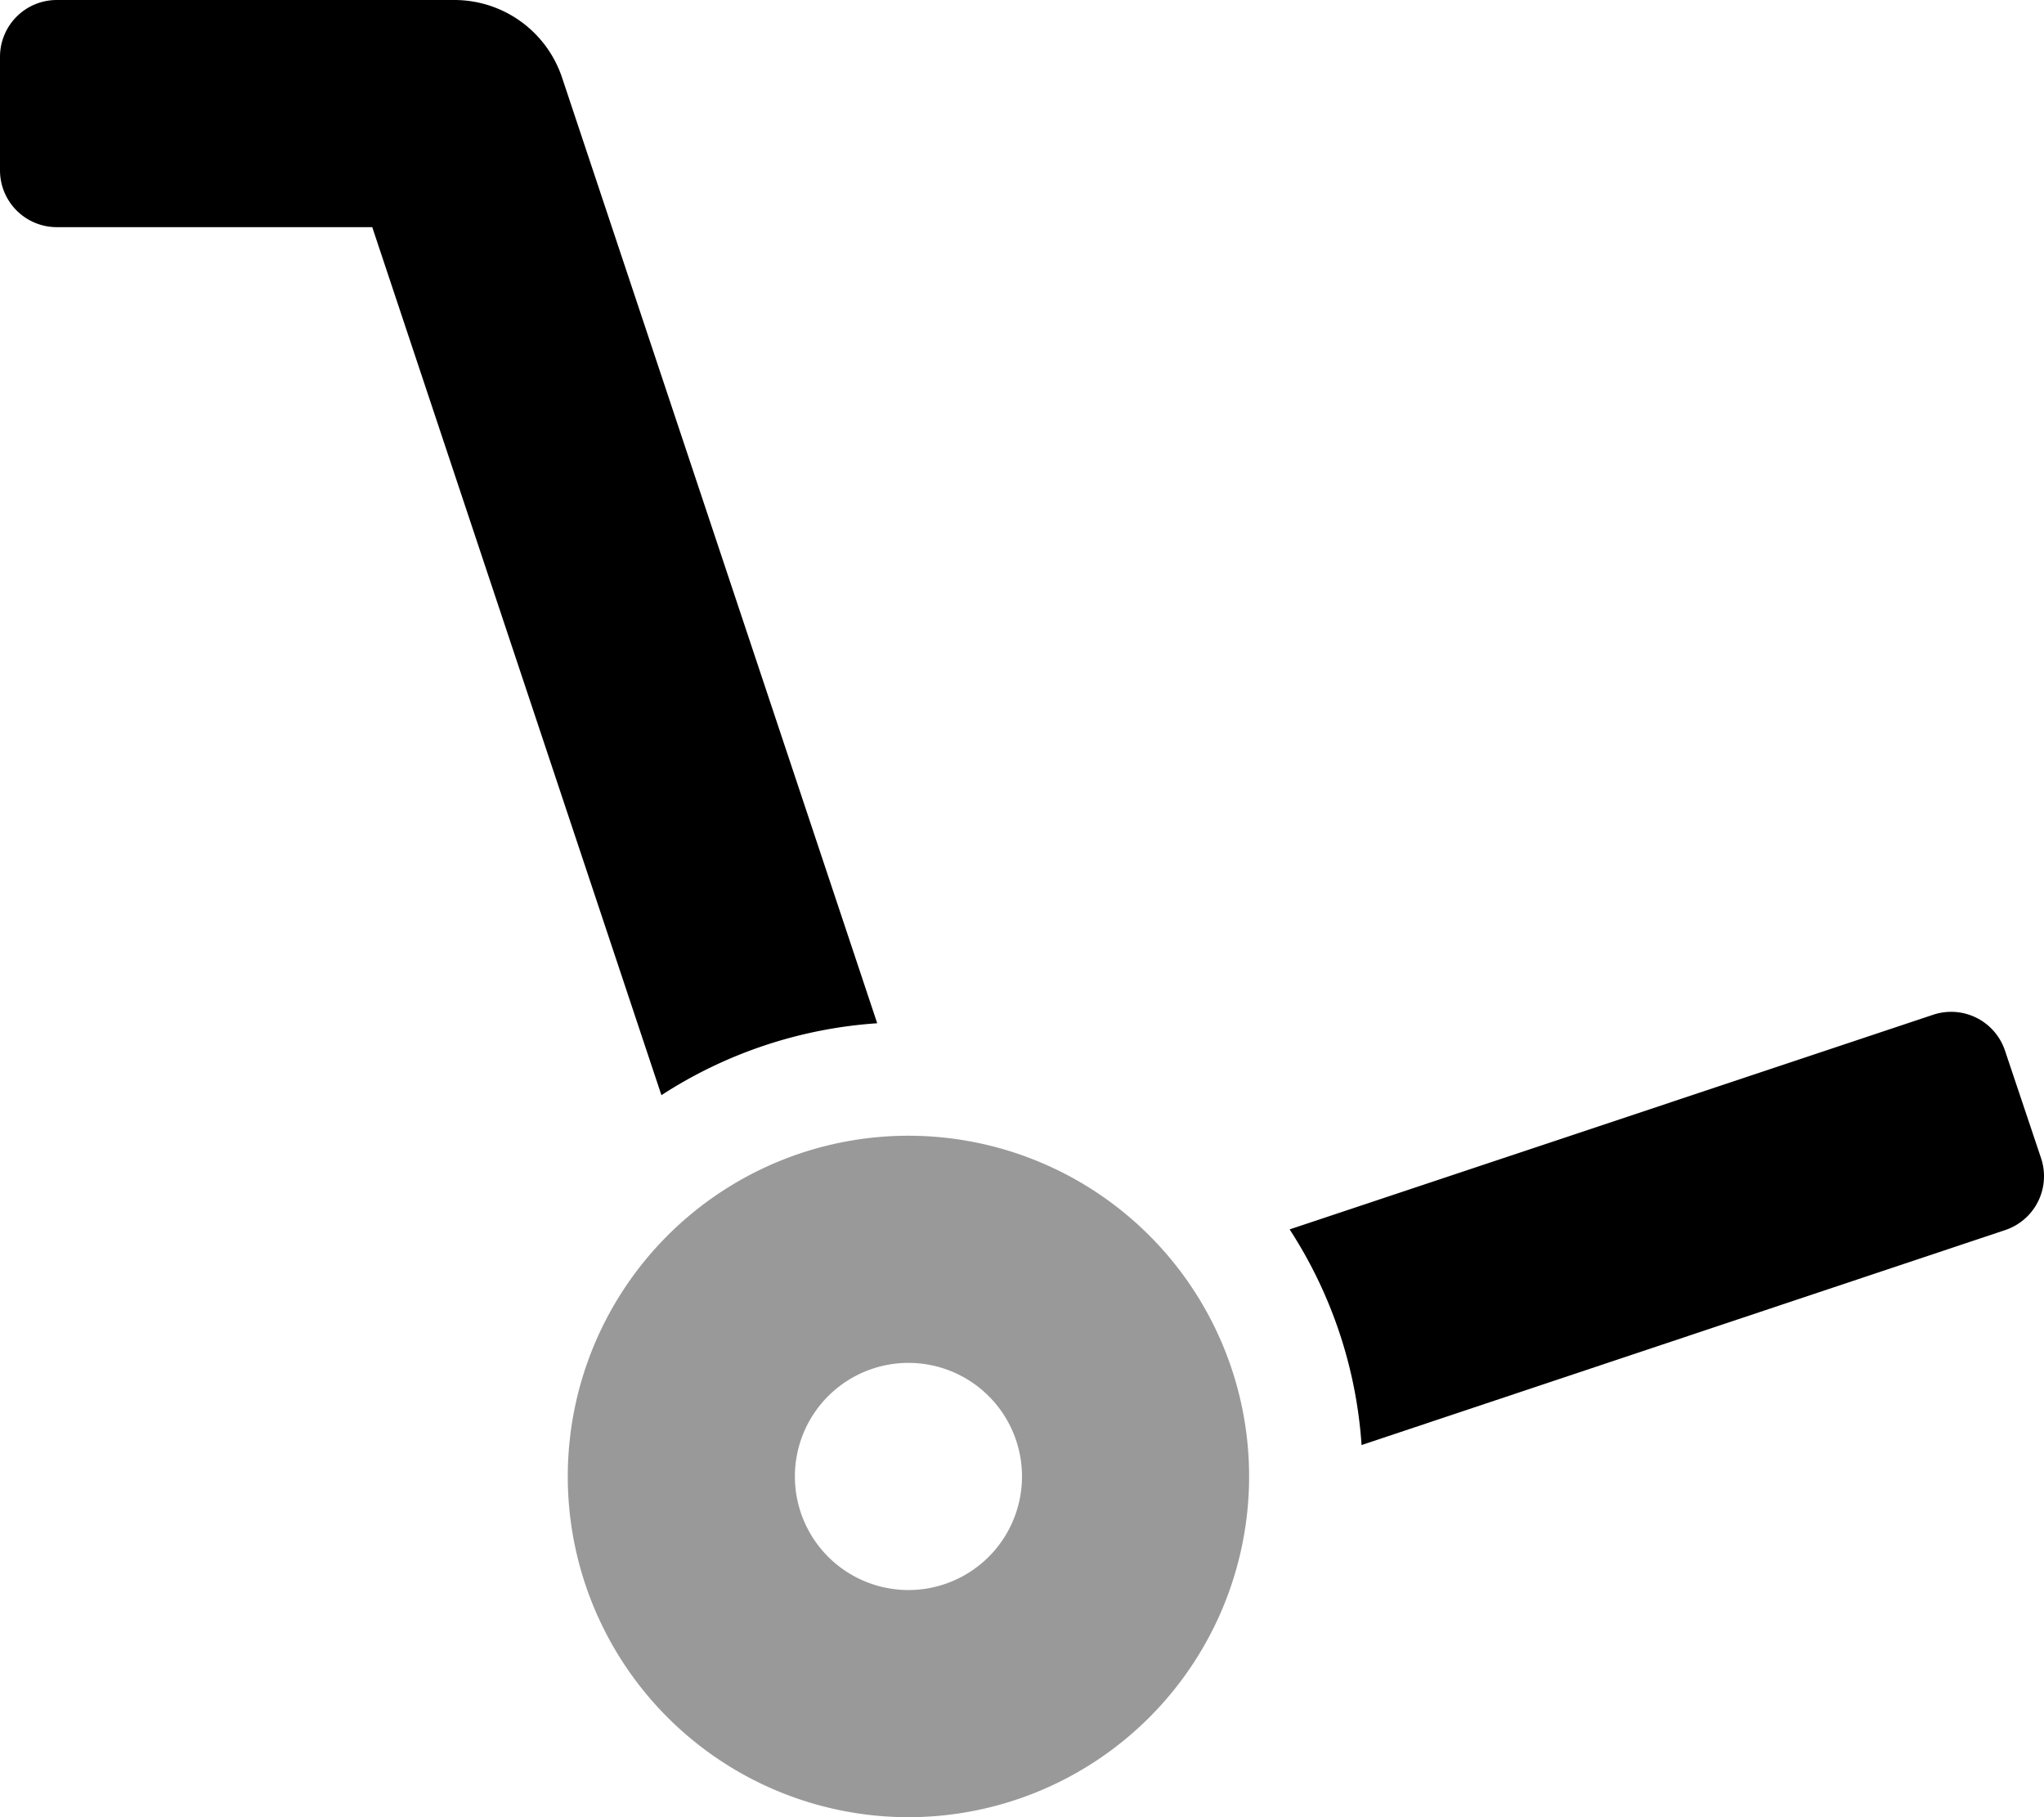<svg xmlns="http://www.w3.org/2000/svg" viewBox="0 0 576 512"><defs><style>.fa-secondary{opacity:.4}</style></defs><path d="M256 320a96 96 0 1 0 96 96 96 96 0 0 0-96-96zm0 128a32 32 0 1 1 32-32 32 32 0 0 1-32 32z" class="fa-secondary"/><path d="M128 0H16A16 16 0 0 0 0 16v32a16 16 0 0 0 16 16h88.9l81.49 244.57a127.23 127.23 0 0 1 60.81-20.26L158.4 21.9A32 32 0 0 0 128 0zm447.2 326.4L565 296a16 16 0 0 0-20.2-10.1l-181.38 60.49a127.12 127.12 0 0 1 20.27 60.76L565 346.6a16 16 0 0 0 10.2-20.2z" class="fa-primary"/></svg>